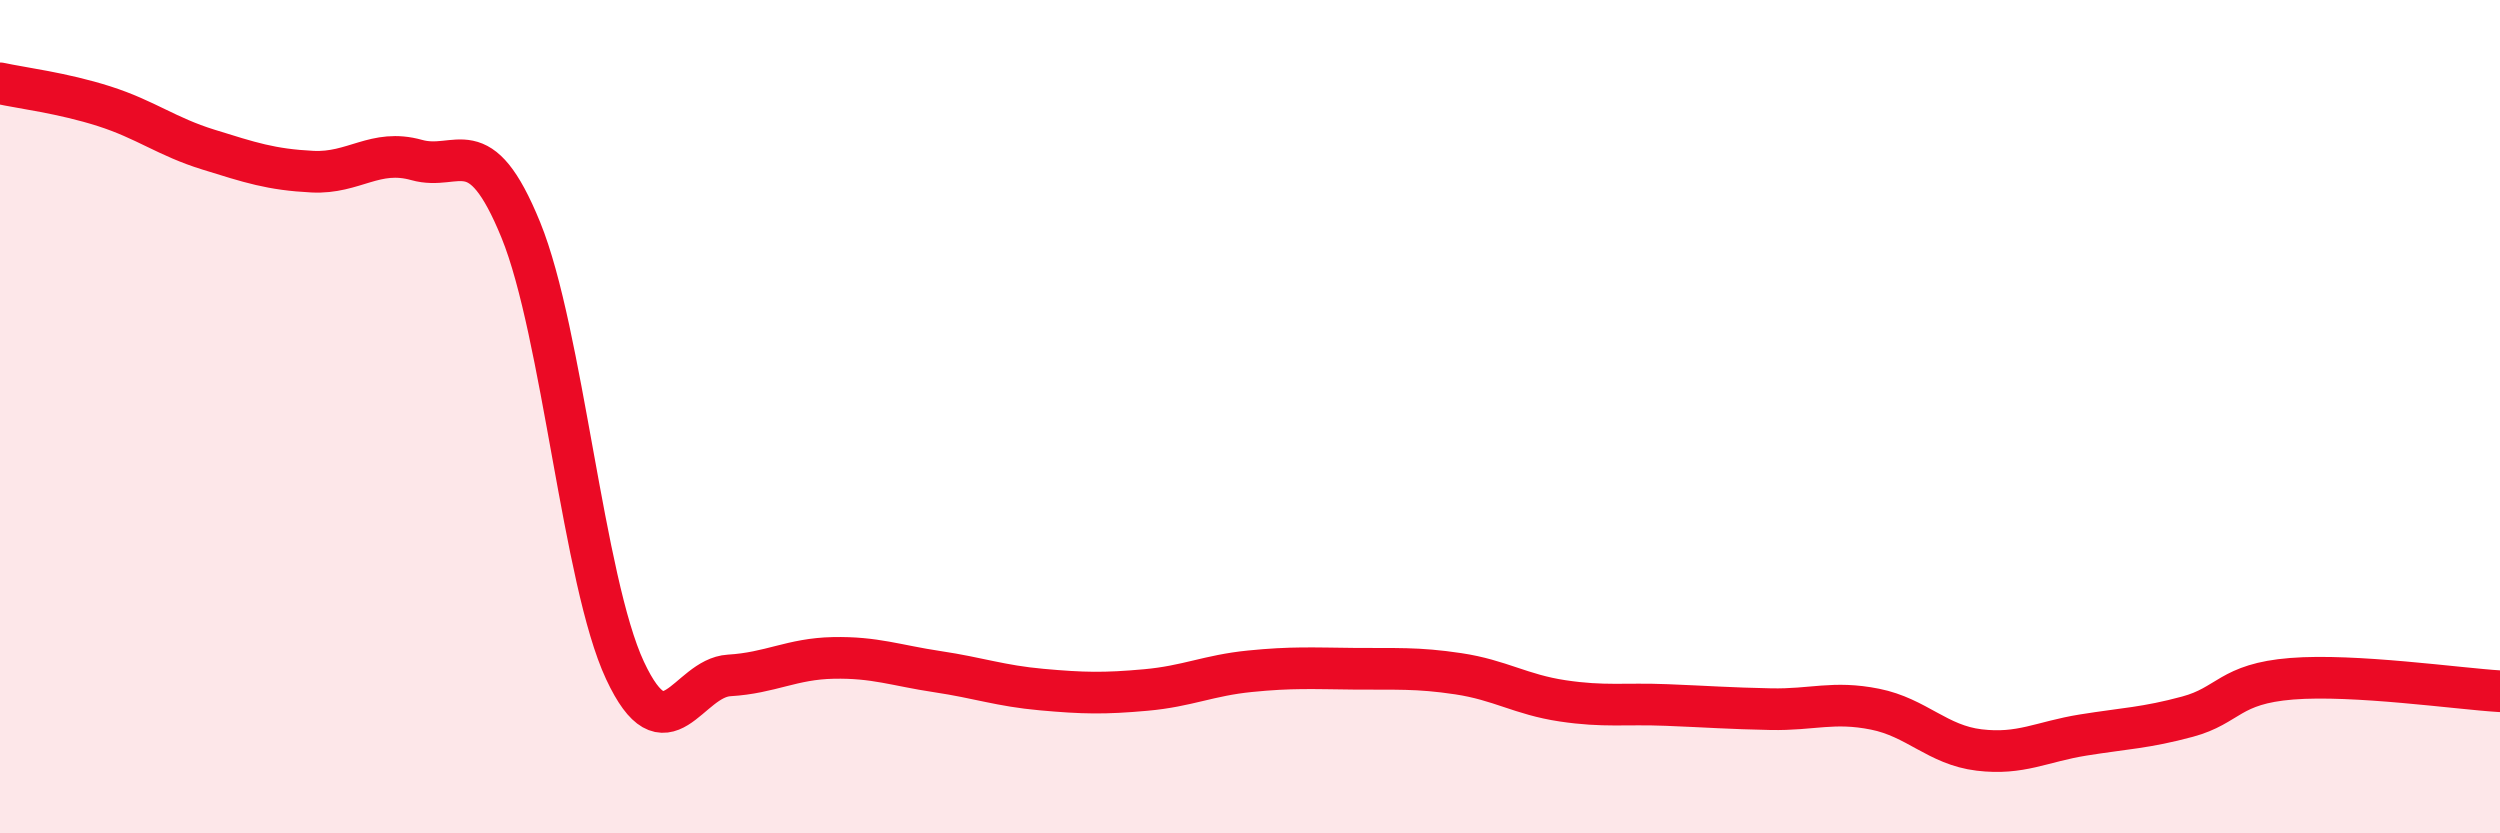
    <svg width="60" height="20" viewBox="0 0 60 20" xmlns="http://www.w3.org/2000/svg">
      <path
        d="M 0,2 C 0.5,2.11 1.5,2.23 2.5,2.55 C 3.5,2.87 4,3.28 5,3.59 C 6,3.9 6.5,4.07 7.5,4.12 C 8.5,4.17 9,3.56 10,3.84 C 11,4.12 11.5,3.07 12.5,5.52 C 13.5,7.97 14,13.95 15,16.09 C 16,18.23 16.5,16.27 17.5,16.21 C 18.5,16.15 19,15.81 20,15.79 C 21,15.77 21.5,15.97 22.5,16.12 C 23.5,16.27 24,16.46 25,16.55 C 26,16.64 26.5,16.65 27.5,16.56 C 28.5,16.47 29,16.21 30,16.11 C 31,16.01 31.5,16.04 32.5,16.05 C 33.5,16.06 34,16.02 35,16.17 C 36,16.32 36.5,16.67 37.5,16.82 C 38.5,16.97 39,16.88 40,16.92 C 41,16.96 41.5,17 42.5,17.02 C 43.5,17.04 44,16.82 45,17.02 C 46,17.22 46.5,17.88 47.5,18 C 48.5,18.12 49,17.8 50,17.64 C 51,17.48 51.5,17.47 52.5,17.2 C 53.5,16.93 53.5,16.41 55,16.29 C 56.5,16.17 59,16.53 60,16.59L60 20L0 20Z"
        fill="#EB0A25"
        opacity="0.1"
        stroke-linecap="round"
        stroke-linejoin="round"
      />
      <path
        d="M 0,2 C 0.5,2.11 1.5,2.23 2.5,2.55 C 3.5,2.87 4,3.28 5,3.59 C 6,3.9 6.5,4.07 7.5,4.12 C 8.5,4.17 9,3.56 10,3.84 C 11,4.12 11.5,3.07 12.5,5.52 C 13.5,7.97 14,13.95 15,16.09 C 16,18.23 16.5,16.27 17.5,16.21 C 18.5,16.15 19,15.81 20,15.79 C 21,15.77 21.5,15.97 22.5,16.12 C 23.5,16.27 24,16.46 25,16.55 C 26,16.64 26.5,16.65 27.5,16.56 C 28.5,16.47 29,16.21 30,16.11 C 31,16.01 31.5,16.04 32.5,16.05 C 33.5,16.06 34,16.02 35,16.17 C 36,16.32 36.5,16.67 37.5,16.82 C 38.5,16.97 39,16.88 40,16.92 C 41,16.96 41.5,17 42.5,17.02 C 43.5,17.04 44,16.82 45,17.02 C 46,17.22 46.5,17.88 47.5,18 C 48.5,18.12 49,17.8 50,17.64 C 51,17.48 51.5,17.47 52.5,17.2 C 53.5,16.93 53.5,16.41 55,16.29 C 56.5,16.17 59,16.53 60,16.59"
        stroke="#EB0A25"
        stroke-width="1"
        fill="none"
        stroke-linecap="round"
        stroke-linejoin="round"
      />
    </svg>
  